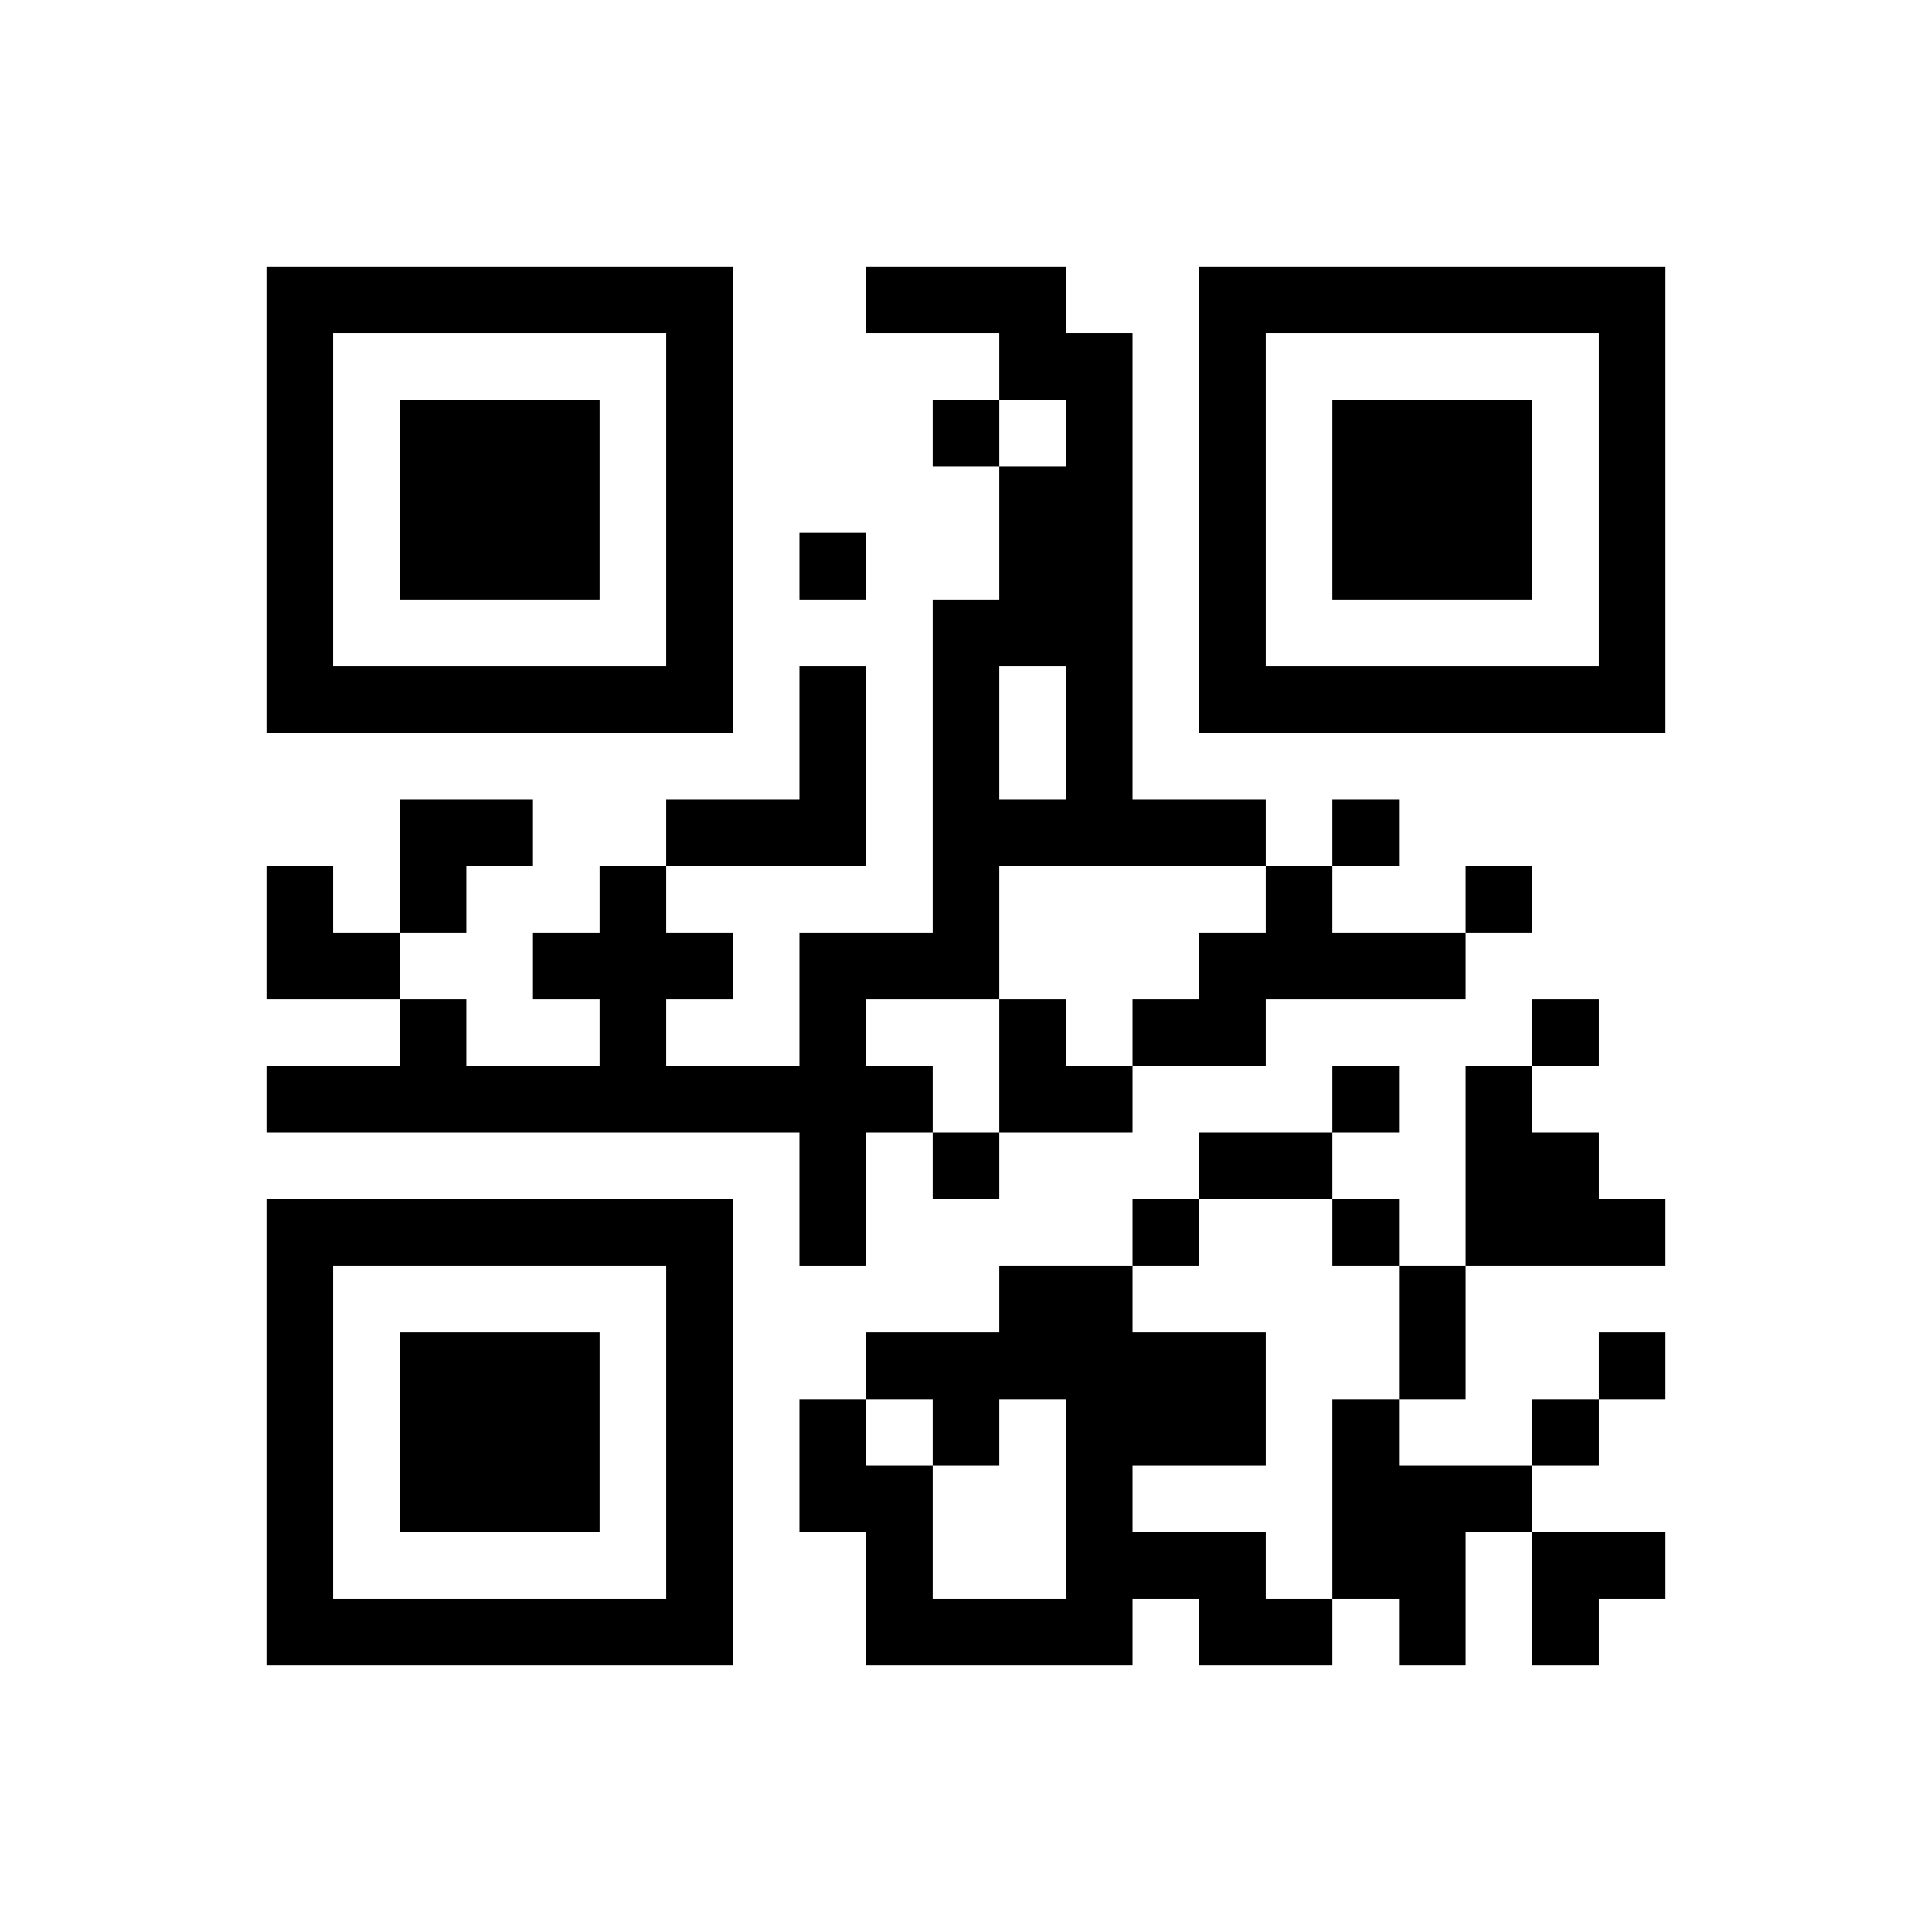 ﻿<?xml version="1.0" encoding="UTF-8"?>
<!DOCTYPE svg PUBLIC "-//W3C//DTD SVG 1.1//EN" "http://www.w3.org/Graphics/SVG/1.1/DTD/svg11.dtd">
<svg xmlns="http://www.w3.org/2000/svg" version="1.1" viewBox="0 0 29 29" stroke="none">
	<rect width="100%" height="100%" fill="#ffffff"/>
	<path d="M4,4h7v1h-7z M13,4h3v1h-3z M18,4h7v1h-7z M4,5h1v6h-1z M10,5h1v6h-1z M15,5h2v1h-2z M18,5h1v6h-1z M24,5h1v6h-1z M6,6h3v3h-3z M14,6h1v1h-1z M16,6h1v7h-1z M20,6h3v3h-3z M15,7h1v3h-1z M12,8h1v1h-1z M14,9h1v6h-1z M5,10h5v1h-5z M12,10h1v3h-1z M19,10h5v1h-5z M6,12h2v1h-2z M10,12h2v1h-2z M15,12h1v1h-1z M17,12h2v1h-2z M20,12h1v1h-1z M4,13h1v2h-1z M6,13h1v1h-1z M9,13h1v4h-1z M19,13h1v2h-1z M22,13h1v1h-1z M5,14h1v1h-1z M8,14h1v1h-1z M10,14h1v1h-1z M12,14h1v5h-1z M13,14h1v1h-1z M18,14h1v2h-1z M20,14h2v1h-2z M6,15h1v2h-1z M15,15h1v2h-1z M17,15h1v1h-1z M23,15h1v1h-1z M4,16h2v1h-2z M7,16h2v1h-2z M10,16h2v1h-2z M13,16h1v1h-1z M16,16h1v1h-1z M20,16h1v1h-1z M22,16h1v3h-1z M14,17h1v1h-1z M18,17h2v1h-2z M23,17h1v2h-1z M4,18h7v1h-7z M17,18h1v1h-1z M20,18h1v1h-1z M24,18h1v1h-1z M4,19h1v6h-1z M10,19h1v6h-1z M15,19h2v2h-2z M21,19h1v2h-1z M6,20h3v3h-3z M13,20h2v1h-2z M17,20h2v2h-2z M24,20h1v1h-1z M12,21h1v2h-1z M14,21h1v1h-1z M16,21h1v4h-1z M20,21h1v3h-1z M23,21h1v1h-1z M13,22h1v3h-1z M21,22h1v3h-1z M22,22h1v1h-1z M17,23h2v1h-2z M23,23h2v1h-2z M5,24h5v1h-5z M14,24h2v1h-2z M18,24h2v1h-2z M23,24h1v1h-1z" fill="#000000"/>
</svg>
